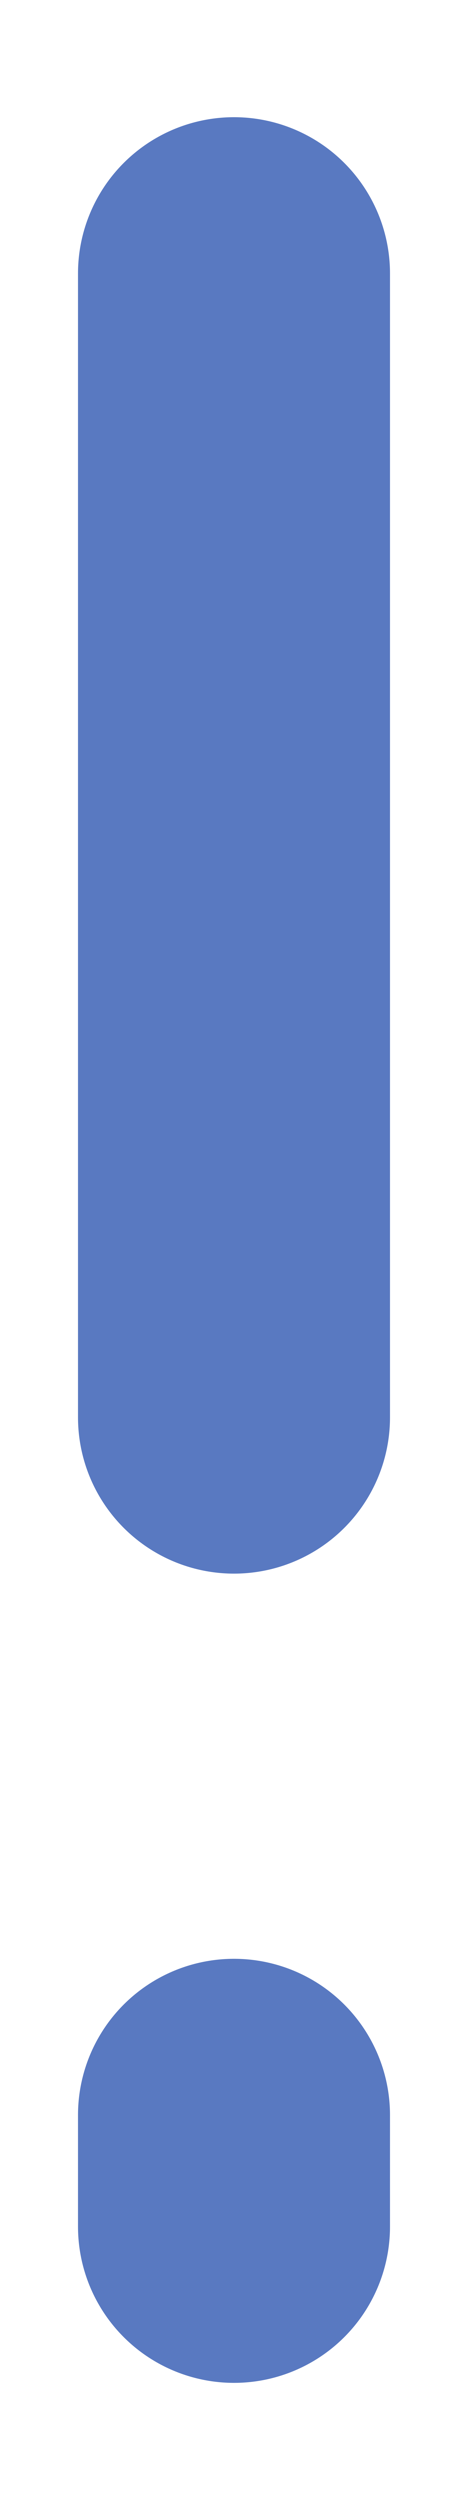 <svg width="3" height="16" viewBox="0 0 3 16" fill="none" xmlns="http://www.w3.org/2000/svg">
<path d="M1.5 1.75V9.071M1.5 13.536V14.25" stroke="#5979C1" stroke-width="2" stroke-linecap="round" stroke-linejoin="round"/>
</svg>
